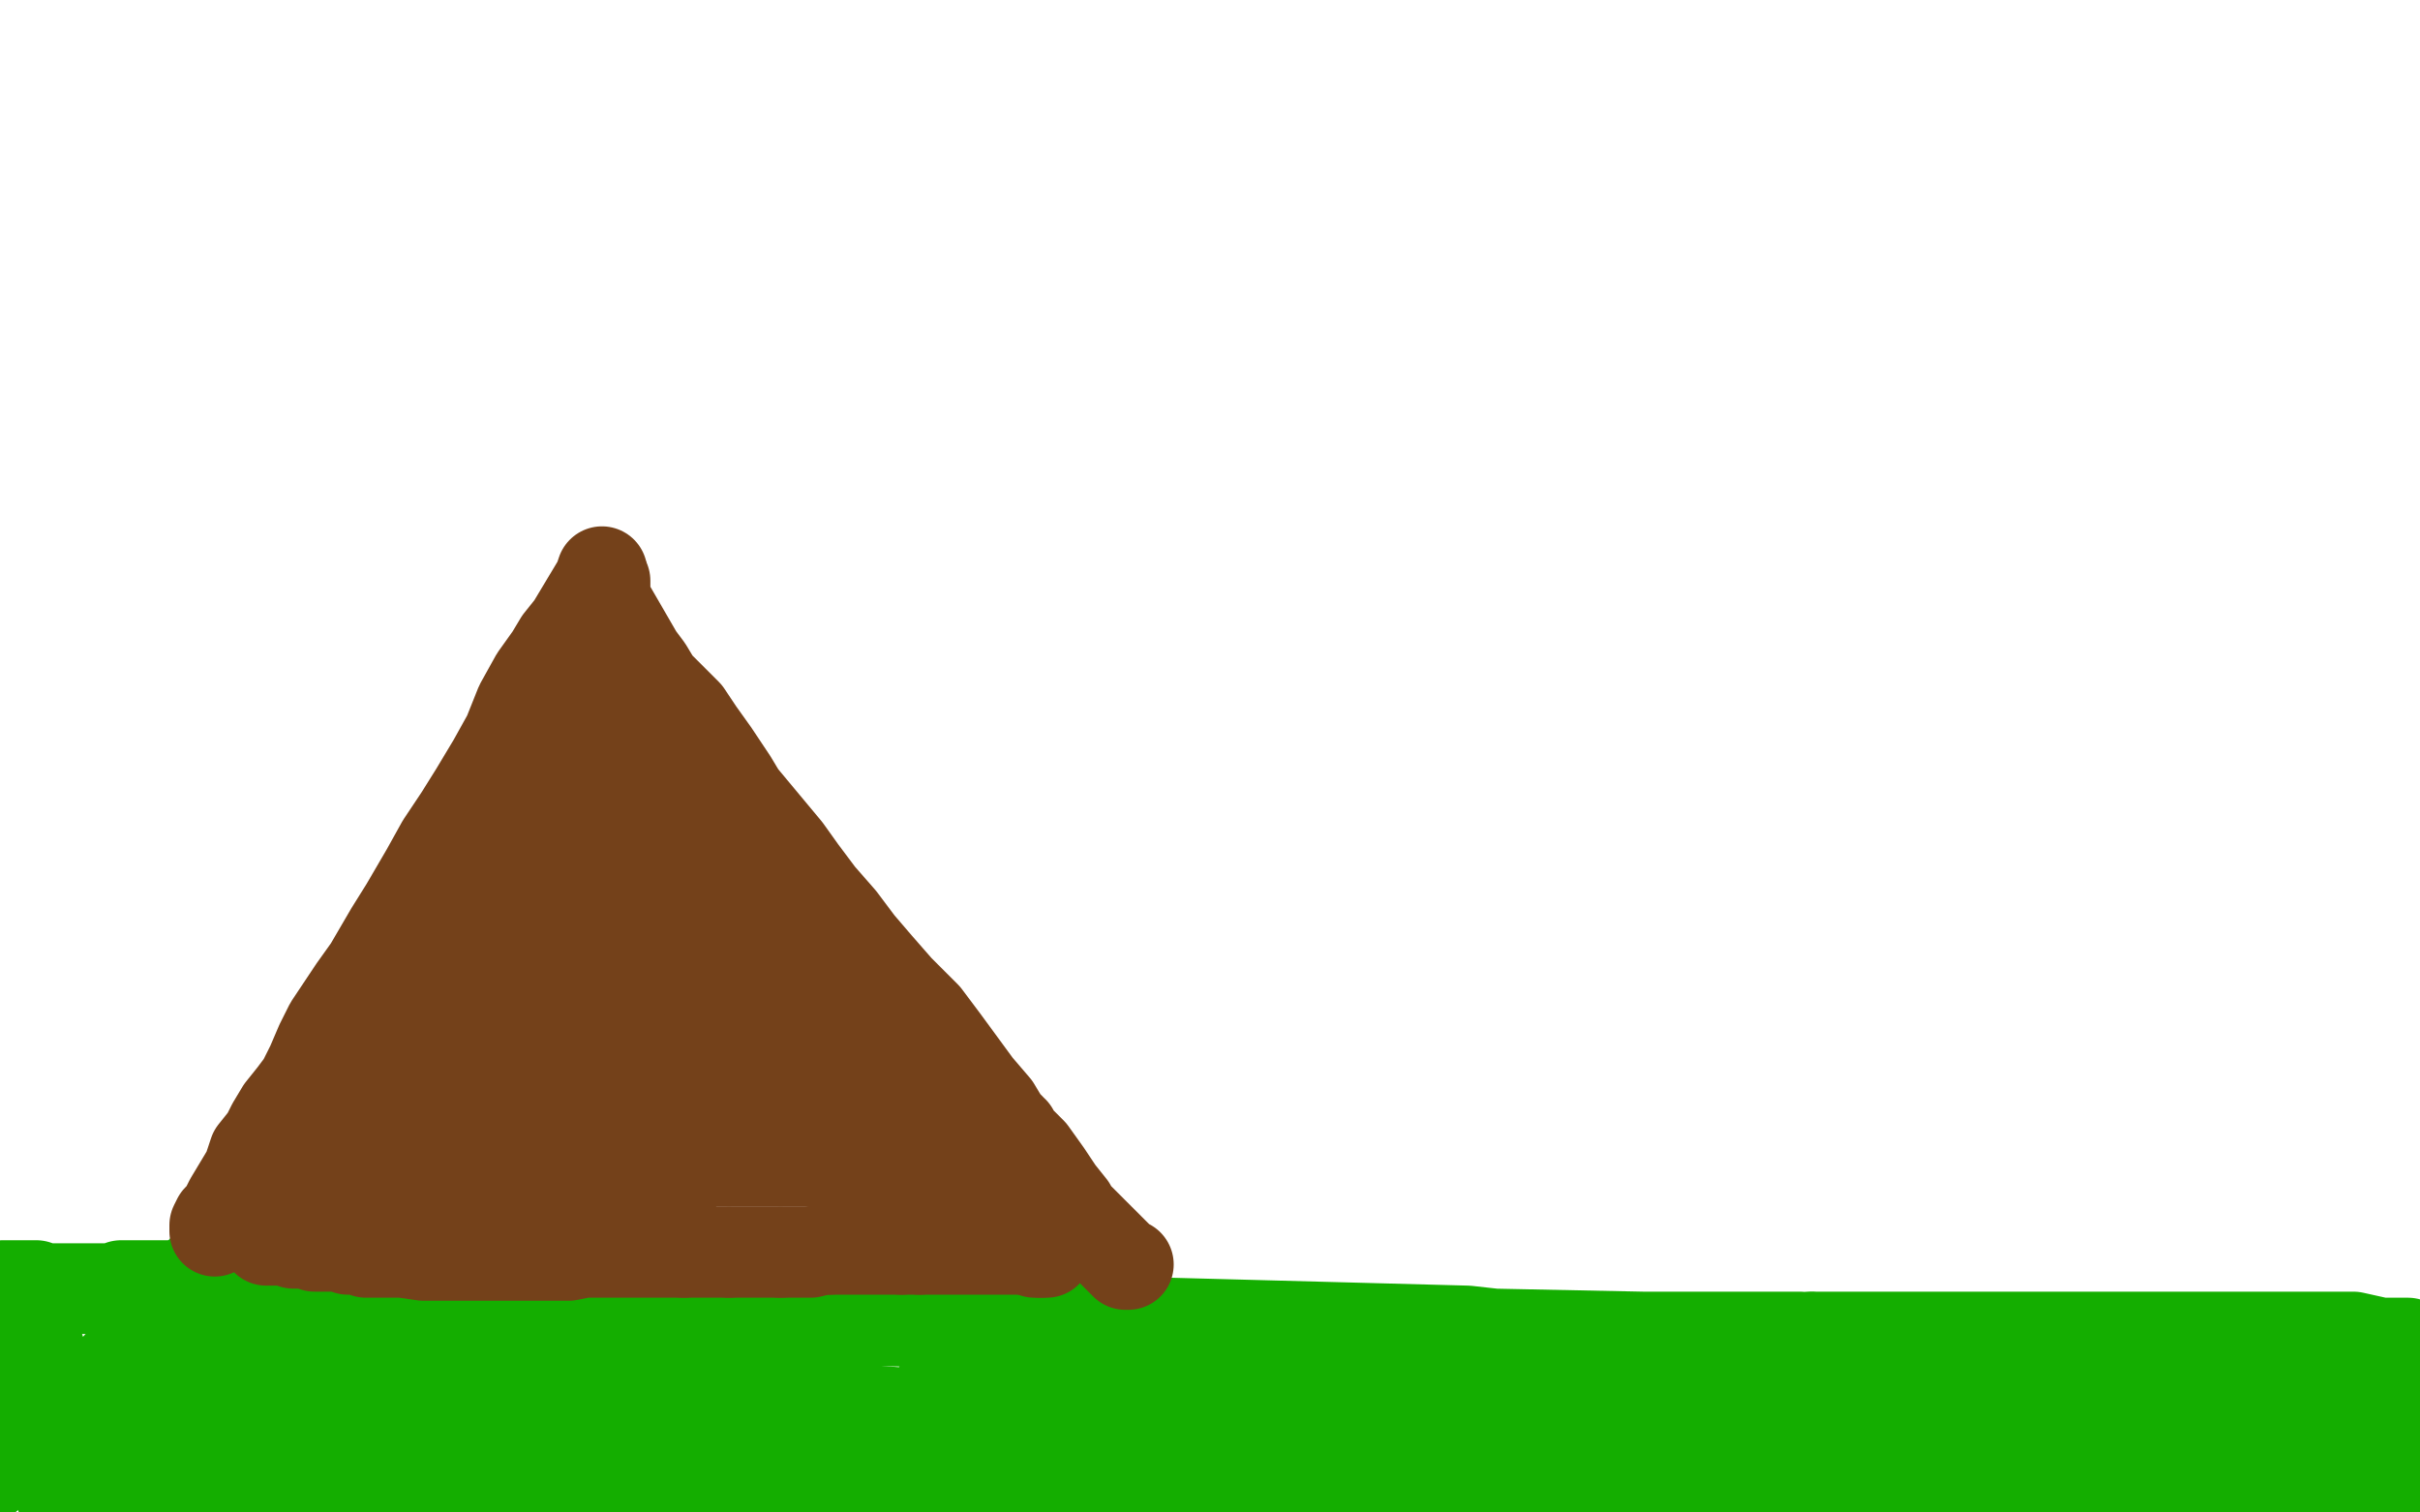 <?xml version="1.0" standalone="no"?>
<!DOCTYPE svg PUBLIC "-//W3C//DTD SVG 1.1//EN"
"http://www.w3.org/Graphics/SVG/1.1/DTD/svg11.dtd">

<svg width="800" height="500" version="1.1" xmlns="http://www.w3.org/2000/svg" xmlns:xlink="http://www.w3.org/1999/xlink" style="stroke-antialiasing: false"><desc>This SVG has been created on https://colorillo.com/</desc><rect x='0' y='0' width='800' height='500' style='fill: rgb(255,255,255); stroke-width:0' /><polyline points="2,425 1,425 1,425 2,425 2,425 3,425 3,425 4,425 4,425 5,425 5,425 7,425 8,425 9,425 10,425 11,425 12,425 13,426 14,426 15,426 16,426 17,426 18,426 19,426 21,426 22,426 23,426 24,426 25,426 26,426 27,426 28,426 29,426 30,426 31,426 34,426 36,426 39,426 40,425 42,425 44,425 47,425 48,425 49,425 51,425 57,425 58,425 61,425 62,425 63,425 64,425 65,425 66,425 67,425 68,425 74,425 78,425 82,425 85,424 90,423 96,422 98,422 100,421 102,421 103,421 105,421 106,421 107,421 109,421 110,421 111,421 113,420 114,420 116,420 118,420 119,420 121,420 122,420 123,420 124,420 125,420 126,420 128,420 130,420 131,420 132,420 133,420 134,420 135,420 137,420 139,420 141,420 143,420 144,420 145,420 146,421 149,421 151,421 152,421 156,421 160,421 166,421 175,422 178,422 190,424 201,427 212,429 223,432 234,433 242,435 247,436 250,436 315,437 319,437 332,437 340,437 343,437 346,437 357,437 362,437 365,437 368,437" style="fill: none; stroke: #14ae00; stroke-width: 30; stroke-linejoin: round; stroke-linecap: round; stroke-antialiasing: false; stroke-antialias: 0; opacity: 1.0"/>
<polyline points="372,437 485,440 485,440 494,441 494,441 543,442 543,442 561,442 561,442 565,442 567,442 583,442 592,442 594,442 595,442 595,443 597,443 598,443 598,442" style="fill: none; stroke: #14ae00; stroke-width: 30; stroke-linejoin: round; stroke-linecap: round; stroke-antialiasing: false; stroke-antialias: 0; opacity: 1.0"/>
<polyline points="600,442 602,442 602,442 603,442 605,442 609,442 613,442 617,442 623,442 629,442 637,442 647,442 656,442 664,442 673,442 683,442 692,442 703,442 711,442 716,442 724,442 730,442 738,442 746,442 754,442 764,442 770,442 778,442 787,444 790,444 792,444 793,444 794,444 796,444 798,445" style="fill: none; stroke: #14ae00; stroke-width: 30; stroke-linejoin: round; stroke-linecap: round; stroke-antialiasing: false; stroke-antialias: 0; opacity: 1.0"/>
<polyline points="10,448 11,447 11,447 12,446 12,446 13,446 13,446 13,447 12,450 10,454 7,459 1,468 -2,476 -4,488 6,477 14,469 18,466 21,463 22,462 20,464 18,467 16,470 16,472 15,473 17,473 23,467 32,459 46,444 61,427 66,421 73,413 75,410 76,410 72,415 70,419 65,426 60,433 57,437 56,440 55,442 55,444 59,444 63,442 69,439 74,438 77,437 78,437 76,440 70,450 66,461 62,470 60,475 60,479 60,481" style="fill: none; stroke: #14ae00; stroke-width: 30; stroke-linejoin: round; stroke-linecap: round; stroke-antialiasing: false; stroke-antialias: 0; opacity: 1.0"/>
<polyline points="213,464 211,464 211,464 203,464 203,464 191,464 191,464 182,464 182,464 171,464 171,464 167,464 167,464 166,464 166,464 168,463 176,460 190,454 203,451 220,448 229,446 234,445 235,445 233,445 223,445 209,444 195,443 178,442 171,442 163,442 162,442 164,442 169,444 174,447 177,449 179,449 178,449 168,449 147,447 122,447 95,447 86,447 75,447 71,447 73,447 79,447 87,447 91,447 94,447 96,447 94,447 87,447 76,446 65,444 60,444 55,444 54,444 54,445 60,451 72,462 88,476 102,486 109,490 115,494 117,495 118,495 116,495 106,495 88,495 65,494 48,494 31,494 24,494 20,494 21,494 22,494 24,494 26,494 28,494 29,494 31,493 32,493 32,491 32,490 31,489 29,489 28,489 27,489 28,489 32,489 39,489 47,489 59,488 69,486 77,484 81,483 82,482 81,482 72,482 66,482 48,482 41,482 35,482 32,482 31,482 34,481 126,460 132,459 134,458 134,457 133,456 129,456 122,455 113,455 103,454 99,453 96,453 94,453 96,453 103,452 117,451 135,449 150,448 162,447 170,447 172,447 173,447 172,447 165,448 153,451 137,455 130,458 122,461 119,462 118,464 120,464 128,464 140,464 158,464 180,467 196,469 212,471 211,472 210,484 235,479 256,475 262,473" style="fill: none; stroke: #14ae00; stroke-width: 30; stroke-linejoin: round; stroke-linecap: round; stroke-antialiasing: false; stroke-antialias: 0; opacity: 1.0"/>
<polyline points="323,469 321,470 321,470 315,470 315,470 303,470 303,470 288,470 288,470 276,470 276,470 264,470 264,470 260,470 260,470 258,470 257,470 258,470 260,470 268,470 275,470 289,470 302,470 312,470 316,470 318,470 318,469 313,469 306,468 297,467 284,466 278,466 272,465 269,465 268,465 270,465 274,465 278,465 281,465 283,465 284,465 283,464 280,463 273,461 263,458 249,456 240,456 228,456 221,456 217,456 215,456 214,456" style="fill: none; stroke: #14ae00; stroke-width: 30; stroke-linejoin: round; stroke-linecap: round; stroke-antialiasing: false; stroke-antialias: 0; opacity: 1.0"/>
<polyline points="144,476 143,476 143,476 144,476 147,476 153,476 165,476 179,475 186,475 192,475 195,475 196,475 197,475 198,475 197,475 194,475 185,475 172,475 153,478 130,481 115,483 104,484 96,484 92,484 91,484 91,485 92,485 93,486 95,486 96,486 97,486 101,486 107,486 116,486 127,486 131,486 136,486 139,486 140,486 141,486 143,486 145,486 149,486 152,486 154,486 155,486 156,486 157,486 159,486 164,485 168,485 173,484 176,484 178,483 179,483 180,483 181,483 183,483 187,483 191,483 195,483 198,483 200,483 202,483 202,485 204,485 208,485 211,485 217,486 221,486 225,487 228,488 230,488 231,488 232,488 234,488 237,489 241,489 249,489 254,490 258,490 264,490 266,490 265,490 263,490 258,490 251,490 244,491 234,492 224,493 203,494 193,495 189,495 184,495 183,495 182,495 181,495 180,495 179,495 177,495 176,495 175,495 175,494 176,494 177,494 178,494 182,494 187,493 192,491 207,487 223,483 236,480 250,478 266,476 280,475 291,474 302,474 312,474 320,474 328,474 336,474 341,474 346,474 349,474 350,474 352,474 353,474 352,474 350,474 341,474 332,474 323,473 312,472 310,471 310,470 310,469 310,468 310,467 311,465 315,461 319,459 331,451 348,443 354,441 356,441 357,441 356,441 351,442 343,446 334,450 313,457 311,458" style="fill: none; stroke: #14ae00; stroke-width: 30; stroke-linejoin: round; stroke-linecap: round; stroke-antialiasing: false; stroke-antialias: 0; opacity: 1.0"/>
<polyline points="311,458 312,458 315,458 334,458 350,458 368,458 382,458 392,458 397,458 400,458 402,458 402,459 402,460 395,462 382,469 365,476 357,480 351,482 350,482 352,482 362,479 377,476 397,471 420,466 434,463 450,460 457,459 462,458 465,457 463,457" style="fill: none; stroke: #14ae00; stroke-width: 30; stroke-linejoin: round; stroke-linecap: round; stroke-antialiasing: false; stroke-antialias: 0; opacity: 1.0"/>
<polyline points="502,463 491,463 491,463 456,463 456,463 440,463 440,463 436,463 436,463 437,463 442,461 451,458 460,456 490,451 496,451 504,451 507,450 506,450 492,451 479,454 450,461 437,465 420,469 420,470 421,470 423,470 424,470 423,470 420,470 405,471 395,473 382,474 370,475 360,475 337,475 336,475 335,475 334,475 333,474 329,474 326,474 324,473 323,473 321,473 319,473 317,473 311,473 306,475 303,476 299,476 298,476 297,477 295,477 294,478 292,478 287,479 282,480 277,482 274,482 273,483 271,483 271,484 272,485 273,485 274,485 275,485 276,485 278,485 279,485 280,485 281,485 283,485 284,485 285,485 286,485 287,485 288,485 289,485 290,485 291,485 296,485 298,485 299,485 301,485 303,485 304,485 307,485 309,485 313,485 316,485 320,485 322,485 324,485 325,485 326,485 327,485 328,485 329,485 331,485 334,485 338,485 341,485 343,485 344,485 346,485 347,485 348,485 350,487 351,487 353,487 356,487 361,487 367,487 371,488 375,488 378,488 380,488 381,488 382,488 383,488 386,488 391,488 395,488 401,488 406,488 409,487 411,487 413,487 416,486 420,486 422,486 433,484 437,484 449,480 453,479 458,478 461,477 462,476 464,476 465,476 468,476 470,476 478,476 481,476 484,476 486,476 487,476 488,476 489,476 520,476 522,476 523,476 526,476 528,476 532,476 540,475 543,474" style="fill: none; stroke: #14ae00; stroke-width: 30; stroke-linejoin: round; stroke-linecap: round; stroke-antialiasing: false; stroke-antialias: 0; opacity: 1.0"/>
<polyline points="546,473 549,473 549,473 557,473 557,473 560,473 560,473 565,473 565,473 567,473 567,473 569,473 569,473 573,473 573,473 575,473 583,473 587,473 600,473 604,473 610,473 619,473 621,473 631,473 637,473 640,473 661,473 663,473 669,473 679,474 683,474 686,474 691,474 693,474 696,474 710,476 715,476 769,476" style="fill: none; stroke: #14ae00; stroke-width: 30; stroke-linejoin: round; stroke-linecap: round; stroke-antialiasing: false; stroke-antialias: 0; opacity: 1.0"/>
<polyline points="793,476 793,474 793,474 793,470 793,470 793,468 793,468 793,465 793,465 793,463 793,463 793,462 793,462" style="fill: none; stroke: #14ae00; stroke-width: 30; stroke-linejoin: round; stroke-linecap: round; stroke-antialiasing: false; stroke-antialias: 0; opacity: 1.0"/>
<polyline points="499,457 498,457 497,457 495,457 493,457" style="fill: none; stroke: #14ae00; stroke-width: 30; stroke-linejoin: round; stroke-linecap: round; stroke-antialiasing: false; stroke-antialias: 0; opacity: 1.0"/>
<polyline points="517,458 511,457 505,457 502,457 500,457 499,457" style="fill: none; stroke: #14ae00; stroke-width: 30; stroke-linejoin: round; stroke-linecap: round; stroke-antialiasing: false; stroke-antialias: 0; opacity: 1.0"/>
<polyline points="741,470 735,470 731,470 727,470 722,469 719,467 717,467 715,467" style="fill: none; stroke: #14ae00; stroke-width: 30; stroke-linejoin: round; stroke-linecap: round; stroke-antialiasing: false; stroke-antialias: 0; opacity: 1.0"/>
<polyline points="793,462 792,462 791,462 789,462 786,463 785,464 779,465 775,465" style="fill: none; stroke: #14ae00; stroke-width: 30; stroke-linejoin: round; stroke-linecap: round; stroke-antialiasing: false; stroke-antialias: 0; opacity: 1.0"/>
<polyline points="594,458 588,458 586,458 582,458 580,458 578,458 577,458" style="fill: none; stroke: #14ae00; stroke-width: 30; stroke-linejoin: round; stroke-linecap: round; stroke-antialiasing: false; stroke-antialias: 0; opacity: 1.0"/>
<polyline points="715,467 714,467 713,466 709,466 702,465 692,464 681,464 671,463 663,463 656,462 651,462 644,461 640,461 634,460" style="fill: none; stroke: #14ae00; stroke-width: 30; stroke-linejoin: round; stroke-linecap: round; stroke-antialiasing: false; stroke-antialias: 0; opacity: 1.0"/>
<polyline points="775,465 771,466 763,468 757,469 753,469 747,470 741,470" style="fill: none; stroke: #14ae00; stroke-width: 30; stroke-linejoin: round; stroke-linecap: round; stroke-antialiasing: false; stroke-antialias: 0; opacity: 1.0"/>
<polyline points="609,458 608,458 608,458 605,458 605,458 602,458 602,458 599,458 599,458 597,458 597,458 594,458 594,458" style="fill: none; stroke: #14ae00; stroke-width: 30; stroke-linejoin: round; stroke-linecap: round; stroke-antialiasing: false; stroke-antialias: 0; opacity: 1.0"/>
<polyline points="634,460 629,460 625,460 619,459 615,458 612,458 610,458 609,458" style="fill: none; stroke: #14ae00; stroke-width: 30; stroke-linejoin: round; stroke-linecap: round; stroke-antialiasing: false; stroke-antialias: 0; opacity: 1.0"/>
<polyline points="577,458 576,458 574,458 566,458 555,458 541,458 527,458 517,458" style="fill: none; stroke: #14ae00; stroke-width: 30; stroke-linejoin: round; stroke-linecap: round; stroke-antialiasing: false; stroke-antialias: 0; opacity: 1.0"/>
<polyline points="437,490 451,490 451,490 465,490 465,490 475,490 475,490 481,490 481,490 482,490 484,490 486,490 492,490 498,490 507,491 520,491 524,491 529,491 538,491 543,491 546,491 552,490 554,489 556,489 560,489 561,488 564,488 566,487 569,487 571,487 578,486 584,485 586,485 589,485 593,485 599,485 603,485 606,485 607,485 609,485 612,485 621,485 627,485 644,487 659,489 668,489 669,489 671,489 672,489 672,489 675,489 675,489 676,489 680,489 686,489 693,489 695,489 698,489 699,489 701,489 705,489 711,489 721,490 732,490 738,491 746,491 752,491 754,491 756,491 757,491 761,491 764,491 766,491 773,490 776,489 778,488 779,488 779,487 780,487 782,487 784,487 793,486 795,486 796,486 797,486" style="fill: none; stroke: #14ae00; stroke-width: 30; stroke-linejoin: round; stroke-linecap: round; stroke-antialiasing: false; stroke-antialias: 0; opacity: 1.0"/>
<polyline points="71,407 71,406 71,406 71,405 71,405 72,403 72,403 74,401 74,401 76,397 76,397 79,392 79,392 82,387 82,387 84,381 88,376 90,372 93,367 97,362 100,358 103,352 106,345 109,339 113,333 117,327 122,320 129,308 134,300 141,288 146,279 152,270 157,262 163,252 168,243 172,233 177,224 182,217 185,212 189,207 192,202 195,197 198,192 199,189" style="fill: none; stroke: #74411a; stroke-width: 30; stroke-linejoin: round; stroke-linecap: round; stroke-antialiasing: false; stroke-antialias: 0; opacity: 1.0"/>
<polyline points="200,192 200,194 200,194 200,198 200,198 211,217 211,217 214,221 214,221 217,226 217,226 220,229 223,232 227,236 231,242 236,249 238,252 242,258 245,263 250,269 260,281 265,288 271,296 278,304 284,312 290,319 297,327 306,336 312,344 323,359 329,366 332,371 334,373 334,374 335,374 336,376 341,381 346,388 350,394 354,399 355,402 356,402 357,403 361,407 364,410 368,414 371,417 372,418 373,418" style="fill: none; stroke: #74411a; stroke-width: 30; stroke-linejoin: round; stroke-linecap: round; stroke-antialiasing: false; stroke-antialias: 0; opacity: 1.0"/>
<polyline points="160,286 159,284 159,284 162,281 162,281 164,278 164,278 170,271 170,271 172,268 172,268 174,265 174,265 175,266 175,268 174,273 174,275 174,276" style="fill: none; stroke: #74411a; stroke-width: 30; stroke-linejoin: round; stroke-linecap: round; stroke-antialiasing: false; stroke-antialias: 0; opacity: 1.0"/>
<polyline points="174,276 174,278 176,277 178,275 180,271 183,266 185,263 186,261 187,260 187,259 188,259 188,260 188,261 188,263 188,264 188,263 188,260 190,251 192,246 195,236 197,232 198,229 199,227 200,228 200,230 200,233 201,236 201,239 202,240 203,241" style="fill: none; stroke: #74411a; stroke-width: 30; stroke-linejoin: round; stroke-linecap: round; stroke-antialiasing: false; stroke-antialias: 0; opacity: 1.0"/>
<polyline points="215,234 216,234 216,235 216,240 216,246 216,254 217,262 220,273 224,284 225,289 226,293 228,296 229,296 230,294 230,290 230,288 231,284 231,282 232,280" style="fill: none; stroke: #74411a; stroke-width: 30; stroke-linejoin: round; stroke-linecap: round; stroke-antialiasing: false; stroke-antialias: 0; opacity: 1.0"/>
<polyline points="203,241 204,241 205,241 207,241 209,238 211,236 213,235 215,234" style="fill: none; stroke: #74411a; stroke-width: 30; stroke-linejoin: round; stroke-linecap: round; stroke-antialiasing: false; stroke-antialias: 0; opacity: 1.0"/>
<polyline points="313,367 315,367 317,369 321,374 323,375 326,378 327,379" style="fill: none; stroke: #74411a; stroke-width: 30; stroke-linejoin: round; stroke-linecap: round; stroke-antialiasing: false; stroke-antialias: 0; opacity: 1.0"/>
<polyline points="283,333 294,346 302,354 306,358 310,362 312,365 313,366 313,367" style="fill: none; stroke: #74411a; stroke-width: 30; stroke-linejoin: round; stroke-linecap: round; stroke-antialiasing: false; stroke-antialias: 0; opacity: 1.0"/>
<polyline points="327,379 329,380 331,382 332,383 333,384 334,384 334,385" style="fill: none; stroke: #74411a; stroke-width: 30; stroke-linejoin: round; stroke-linecap: round; stroke-antialiasing: false; stroke-antialias: 0; opacity: 1.0"/>
<polyline points="232,280 233,280 235,283 243,294 256,308 273,324 283,333" style="fill: none; stroke: #74411a; stroke-width: 30; stroke-linejoin: round; stroke-linecap: round; stroke-antialiasing: false; stroke-antialias: 0; opacity: 1.0"/>
<polyline points="340,396 340,397 340,398 340,399 340,400 340,401" style="fill: none; stroke: #74411a; stroke-width: 30; stroke-linejoin: round; stroke-linecap: round; stroke-antialiasing: false; stroke-antialias: 0; opacity: 1.0"/>
<polyline points="337,387 338,388 338,390 339,391 339,393 339,394 340,395 340,396" style="fill: none; stroke: #74411a; stroke-width: 30; stroke-linejoin: round; stroke-linecap: round; stroke-antialiasing: false; stroke-antialias: 0; opacity: 1.0"/>
<polyline points="340,401 340,402 341,402 341,403" style="fill: none; stroke: #74411a; stroke-width: 30; stroke-linejoin: round; stroke-linecap: round; stroke-antialiasing: false; stroke-antialias: 0; opacity: 1.0"/>
<polyline points="334,385 335,385 335,386 337,386 337,387" style="fill: none; stroke: #74411a; stroke-width: 30; stroke-linejoin: round; stroke-linecap: round; stroke-antialiasing: false; stroke-antialias: 0; opacity: 1.0"/>
<polyline points="345,409 345,411 346,412" style="fill: none; stroke: #74411a; stroke-width: 30; stroke-linejoin: round; stroke-linecap: round; stroke-antialiasing: false; stroke-antialias: 0; opacity: 1.0"/>
<polyline points="343,407 344,407 344,408 344,409 345,409" style="fill: none; stroke: #74411a; stroke-width: 30; stroke-linejoin: round; stroke-linecap: round; stroke-antialiasing: false; stroke-antialias: 0; opacity: 1.0"/>
<polyline points="346,412 346,413 346,414 345,414 344,414" style="fill: none; stroke: #74411a; stroke-width: 30; stroke-linejoin: round; stroke-linecap: round; stroke-antialiasing: false; stroke-antialias: 0; opacity: 1.0"/>
<polyline points="341,403 341,404 342,405 343,405 343,407" style="fill: none; stroke: #74411a; stroke-width: 30; stroke-linejoin: round; stroke-linecap: round; stroke-antialiasing: false; stroke-antialias: 0; opacity: 1.0"/>
<polyline points="339,413 338,413 335,413 333,413 322,413 314,413 309,413 304,413" style="fill: none; stroke: #74411a; stroke-width: 30; stroke-linejoin: round; stroke-linecap: round; stroke-antialiasing: false; stroke-antialias: 0; opacity: 1.0"/>
<polyline points="344,414 343,414 342,414 341,413 340,413 339,413" style="fill: none; stroke: #74411a; stroke-width: 30; stroke-linejoin: round; stroke-linecap: round; stroke-antialiasing: false; stroke-antialias: 0; opacity: 1.0"/>
<polyline points="304,413 301,413 300,413 299,413 298,413" style="fill: none; stroke: #74411a; stroke-width: 30; stroke-linejoin: round; stroke-linecap: round; stroke-antialiasing: false; stroke-antialias: 0; opacity: 1.0"/>
<polyline points="274,413 272,413 268,414 266,414 262,414 260,414 259,414 258,414" style="fill: none; stroke: #74411a; stroke-width: 30; stroke-linejoin: round; stroke-linecap: round; stroke-antialiasing: false; stroke-antialias: 0; opacity: 1.0"/>
<polyline points="298,413 297,413 296,413 295,413 293,413 291,413 287,413 285,413 282,413 279,413 278,413 277,413 276,413 275,413 274,413" style="fill: none; stroke: #74411a; stroke-width: 30; stroke-linejoin: round; stroke-linecap: round; stroke-antialiasing: false; stroke-antialias: 0; opacity: 1.0"/>
<polyline points="241,414 238,414 236,414 235,414 232,414 231,414 230,414 229,414 228,414 227,414 226,414" style="fill: none; stroke: #74411a; stroke-width: 30; stroke-linejoin: round; stroke-linecap: round; stroke-antialiasing: false; stroke-antialias: 0; opacity: 1.0"/>
<polyline points="258,414 257,414 255,414 253,414 252,414 248,414 244,414 241,414" style="fill: none; stroke: #74411a; stroke-width: 30; stroke-linejoin: round; stroke-linecap: round; stroke-antialiasing: false; stroke-antialias: 0; opacity: 1.0"/>
<polyline points="226,414 224,414 222,414 219,414 217,414 214,414 211,414 209,414 208,414 205,414 204,414 201,414 196,414 193,414 188,415 184,415 181,415 179,415 178,415 177,415 175,415 172,415 168,415 163,415 159,415 153,415 146,415 140,415 133,414 130,414 127,414 124,414 121,414 118,413 115,413 112,412 110,412 108,412 107,412 104,412 101,411 99,411 97,411 94,410 93,410 92,410 91,410 90,410 89,410 88,410 88,409 88,408 88,406 88,404 92,394 94,390 96,387 97,384 99,381 106,373 110,367 115,360 120,354 124,348 126,345 129,341 130,340 131,339 131,338 133,336 135,332 140,324 144,316 151,304 158,292 160,287 165,280 166,277 168,273 169,272 170,271 171,270 176,265 178,263 182,259 183,258 185,256 185,255 186,255 186,254 187,254 188,254 189,254 189,255 189,257 189,261 189,266 187,272 185,279 183,284 182,289 180,293 179,297 177,302 175,308 172,315 169,324 167,330 164,336 163,339 160,345 158,349 157,351 156,352 155,354 153,356 153,357 152,358 152,359 136,378 132,382 130,385 130,387 129,387 128,390 127,390 126,391 126,390 126,389 125,389 124,389 124,390" style="fill: none; stroke: #74411a; stroke-width: 30; stroke-linejoin: round; stroke-linecap: round; stroke-antialiasing: false; stroke-antialias: 0; opacity: 1.0"/>
<polyline points="110,398 109,398 109,397" style="fill: none; stroke: #74411a; stroke-width: 30; stroke-linejoin: round; stroke-linecap: round; stroke-antialiasing: false; stroke-antialias: 0; opacity: 1.0"/>
<polyline points="124,390 122,390 121,390 120,390 117,392 113,395 111,397 110,398" style="fill: none; stroke: #74411a; stroke-width: 30; stroke-linejoin: round; stroke-linecap: round; stroke-antialiasing: false; stroke-antialias: 0; opacity: 1.0"/>
<polyline points="109,397 113,396 116,394 119,391 127,388 131,387 136,386 141,386 148,385 151,385 152,385 157,385 161,385 167,385 173,385 179,385 191,385 201,385 204,385 209,385 211,385 217,385 221,385 225,385 231,385 235,384 241,384 255,384 260,384 263,384 268,384 273,384 279,385 283,385 287,385 290,385 295,385 298,385 304,385 307,385 308,385 310,385 311,385 312,385 313,385 314,385 315,385 316,385 317,386 318,386 319,387 319,389 320,389 320,388 318,384 317,383 315,381 313,379 310,376 306,374 303,371 299,367 294,364 285,357 275,349 263,340 255,334 252,331 246,327 242,323 240,320 238,317 235,312 234,309 232,307 231,305 229,302 227,299 221,292 221,290 219,289 218,286 215,281 212,275 209,270 205,264 204,263 203,263 202,263 201,263 201,261 200,261 198,261 197,261 196,261 195,262 194,265 192,268 192,270 192,274 191,278 190,286 186,298 182,314 177,329 171,348 168,360 166,366 164,372 163,377 163,381 162,385 161,390 161,394 160,397 160,398 159,396 161,394 163,390 165,386 166,383 168,380 170,377 172,376 174,375 178,375 184,374 210,372 217,371 224,370 230,370 246,368 251,367 255,367 260,367 262,367 264,367 265,367 267,367 268,367 269,367 270,367 270,366 268,366 266,365 265,364 264,363 261,361 257,357 252,352 245,346 241,342 238,340 236,338 236,337 234,334 233,332 231,329 229,327 228,326 228,325 228,324 226,323 225,321 223,319 222,315 219,310 216,305 214,301 214,300 213,300 212,300 211,300 210,300 209,302 209,306 207,312 206,318 204,325 200,334 197,343 195,351 193,356 192,360 191,362 191,363 191,364 191,365 191,367 191,368 192,367 192,366 194,364 204,351 205,350 206,349 207,348 208,348 211,344 213,343 216,341 217,340 219,340 220,340 220,341 220,342 220,343 220,350 220,352 220,354 222,354 223,354" style="fill: none; stroke: #74411a; stroke-width: 30; stroke-linejoin: round; stroke-linecap: round; stroke-antialiasing: false; stroke-antialias: 0; opacity: 1.0"/>
<polyline points="223,354 224,354 224,352 225,352 225,351 226,351 226,350 227,350 228,350 228,348 229,348 230,348 230,349 230,351 230,352 230,353" style="fill: none; stroke: #74411a; stroke-width: 30; stroke-linejoin: round; stroke-linecap: round; stroke-antialiasing: false; stroke-antialias: 0; opacity: 1.0"/>
</svg>
